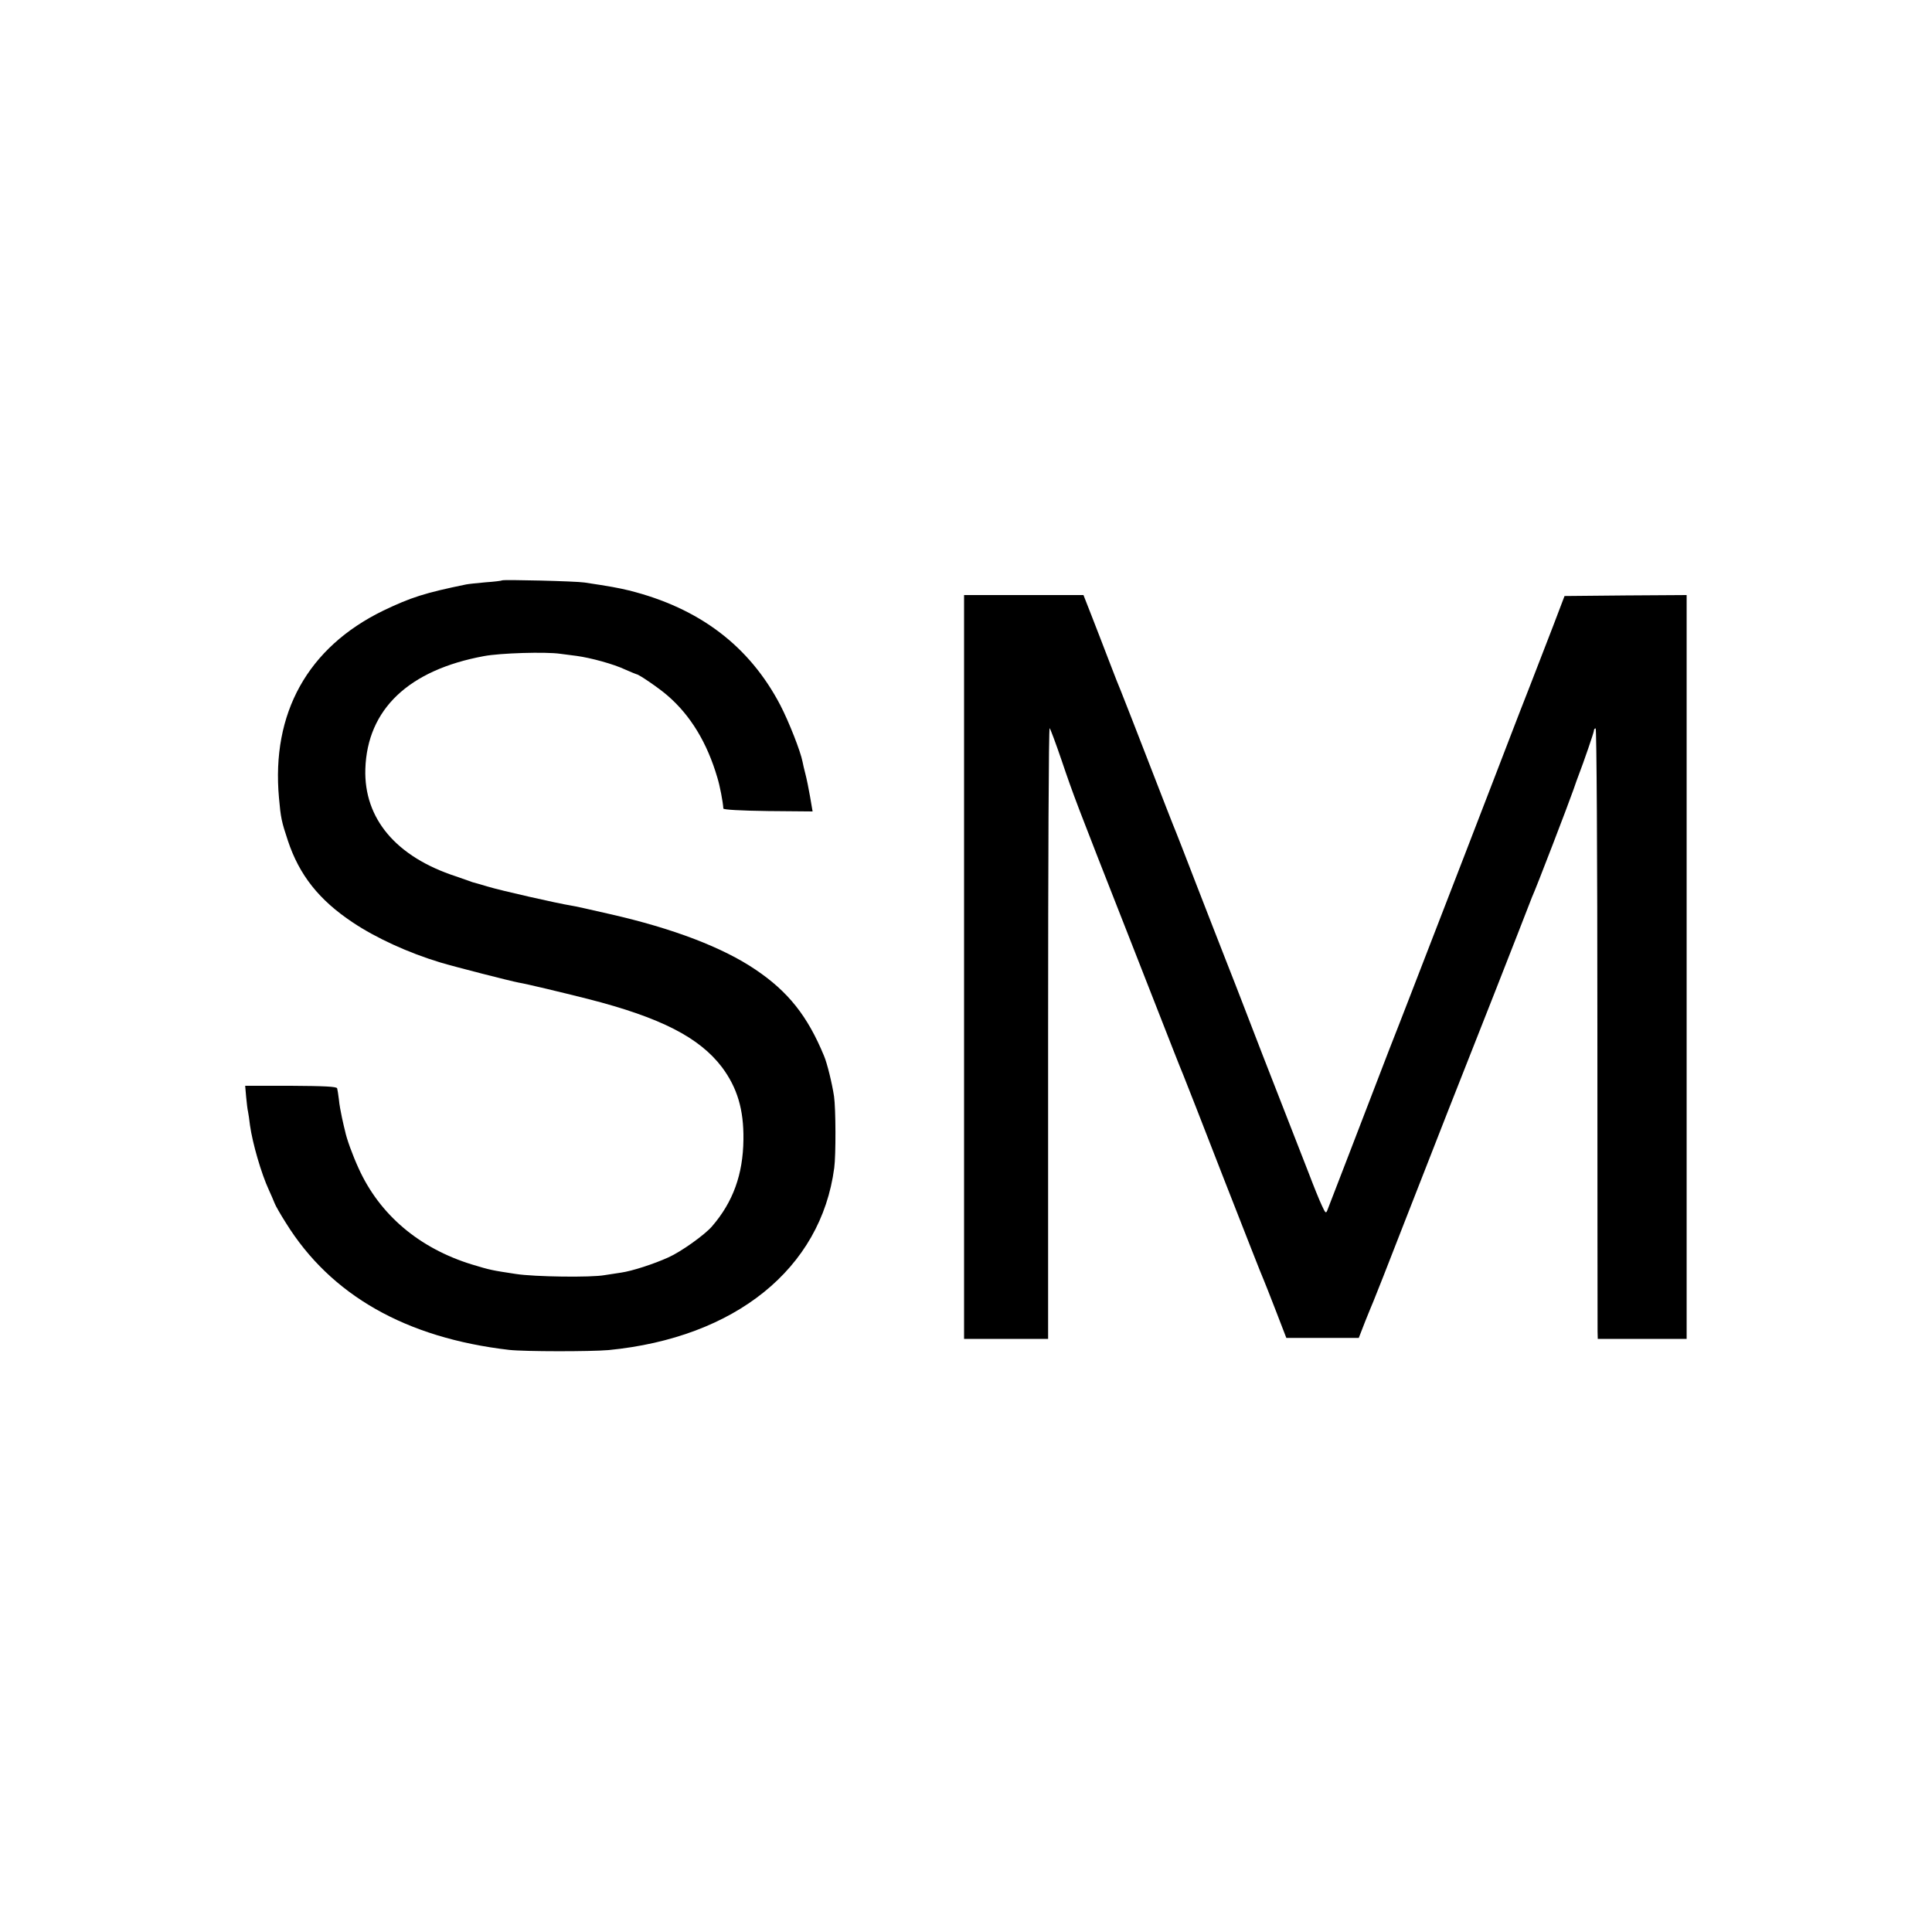<?xml version="1.0" standalone="no"?>
<!DOCTYPE svg PUBLIC "-//W3C//DTD SVG 20010904//EN"
 "http://www.w3.org/TR/2001/REC-SVG-20010904/DTD/svg10.dtd">
<svg version="1.0" xmlns="http://www.w3.org/2000/svg"
 width="1000pt" height="1000pt" viewBox="0 0 1000 1000"
 preserveAspectRatio="xMidYMid meet">
<g transform="translate(0,1000) scale(0.1,-0.1)"
fill="#000000" stroke="none">
<path d="M2599 6996 c-2 -2 -41 -7 -86 -10 -46 -4 -91 -9 -100 -11 -215 -44
-286 -67 -430 -136 -390 -190 -579 -530 -539 -969 9 -102 13 -122 46 -221 59
-178 161 -307 335 -423 121 -81 289 -158 455 -208 77 -23 362 -96 405 -104 42
-7 217 -49 360 -85 375 -96 575 -199 692 -353 79 -106 113 -219 111 -374 -2
-181 -54 -324 -163 -450 -38 -44 -160 -131 -225 -160 -77 -35 -189 -71 -245
-79 -22 -3 -60 -9 -85 -13 -69 -13 -364 -9 -460 6 -125 19 -131 20 -227 49
-273 84 -478 257 -587 498 -32 70 -62 153 -70 193 -3 10 -10 42 -16 69 -6 28
-14 70 -16 95 -3 25 -7 50 -9 57 -3 9 -67 12 -240 13 l-236 0 5 -57 c3 -32 7
-67 10 -78 2 -11 7 -42 10 -70 13 -92 58 -249 98 -335 11 -24 24 -54 29 -67 4
-12 31 -59 59 -103 232 -374 621 -595 1155 -657 81 -9 422 -9 515 -1 655 64
1099 421 1168 943 9 67 8 308 -1 370 -10 67 -36 173 -52 210 -85 206 -185 332
-354 446 -170 115 -426 213 -751 287 -96 22 -188 43 -205 45 -69 11 -365 78
-430 98 -38 11 -74 22 -80 23 -5 2 -17 6 -25 9 -8 3 -35 12 -60 21 -310 101
-477 299 -469 556 10 309 224 512 614 584 84 16 320 23 395 12 19 -2 58 -8 85
-11 73 -10 191 -42 252 -71 30 -13 56 -24 58 -24 11 0 118 -73 161 -111 118
-102 204 -243 257 -424 13 -42 29 -125 31 -160 1 -6 87 -11 232 -13 l230 -2
-13 76 c-7 41 -18 94 -24 117 -6 23 -13 52 -15 64 -10 53 -70 206 -115 293
-160 306 -419 503 -784 594 -54 13 -96 21 -230 41 -45 7 -420 16 -426 11z"/>
<path d="M4990 4995 l0 -1925 218 0 217 0 0 1585 c0 871 3 1581 8 1576 4 -4
32 -79 62 -167 62 -183 73 -212 343 -899 110 -280 217 -553 237 -605 20 -52
43 -108 50 -125 7 -16 101 -257 209 -535 109 -278 201 -514 207 -525 5 -11 33
-83 63 -160 l54 -140 187 0 188 0 33 85 c19 47 38 94 43 105 5 11 78 196 161
410 84 215 185 473 225 575 220 557 304 771 362 920 35 91 68 174 72 185 23
50 191 488 216 560 9 28 21 59 25 70 27 70 80 224 80 233 0 7 4 12 9 12 5 0 9
-656 9 -1542 0 -849 1 -1560 1 -1580 l1 -38 230 0 230 0 0 1925 0 1925 -316
-2 -316 -3 -59 -155 c-33 -85 -86 -222 -118 -305 -32 -82 -78 -199 -101 -260
-23 -60 -57 -148 -75 -195 -18 -47 -90 -233 -160 -415 -136 -352 -201 -520
-294 -760 -32 -82 -77 -199 -101 -259 -133 -346 -313 -814 -320 -831 -7 -17
-10 -14 -28 25 -12 25 -42 99 -67 165 -26 66 -62 158 -80 205 -86 219 -250
641 -270 695 -13 33 -48 125 -80 205 -31 80 -100 255 -152 390 -52 135 -107
277 -123 315 -15 39 -51 129 -78 200 -110 284 -183 471 -191 490 -5 11 -33 81
-61 155 -28 74 -70 181 -92 238 l-40 102 -309 0 -309 0 0 -1925z"/>
</g>
</svg>
